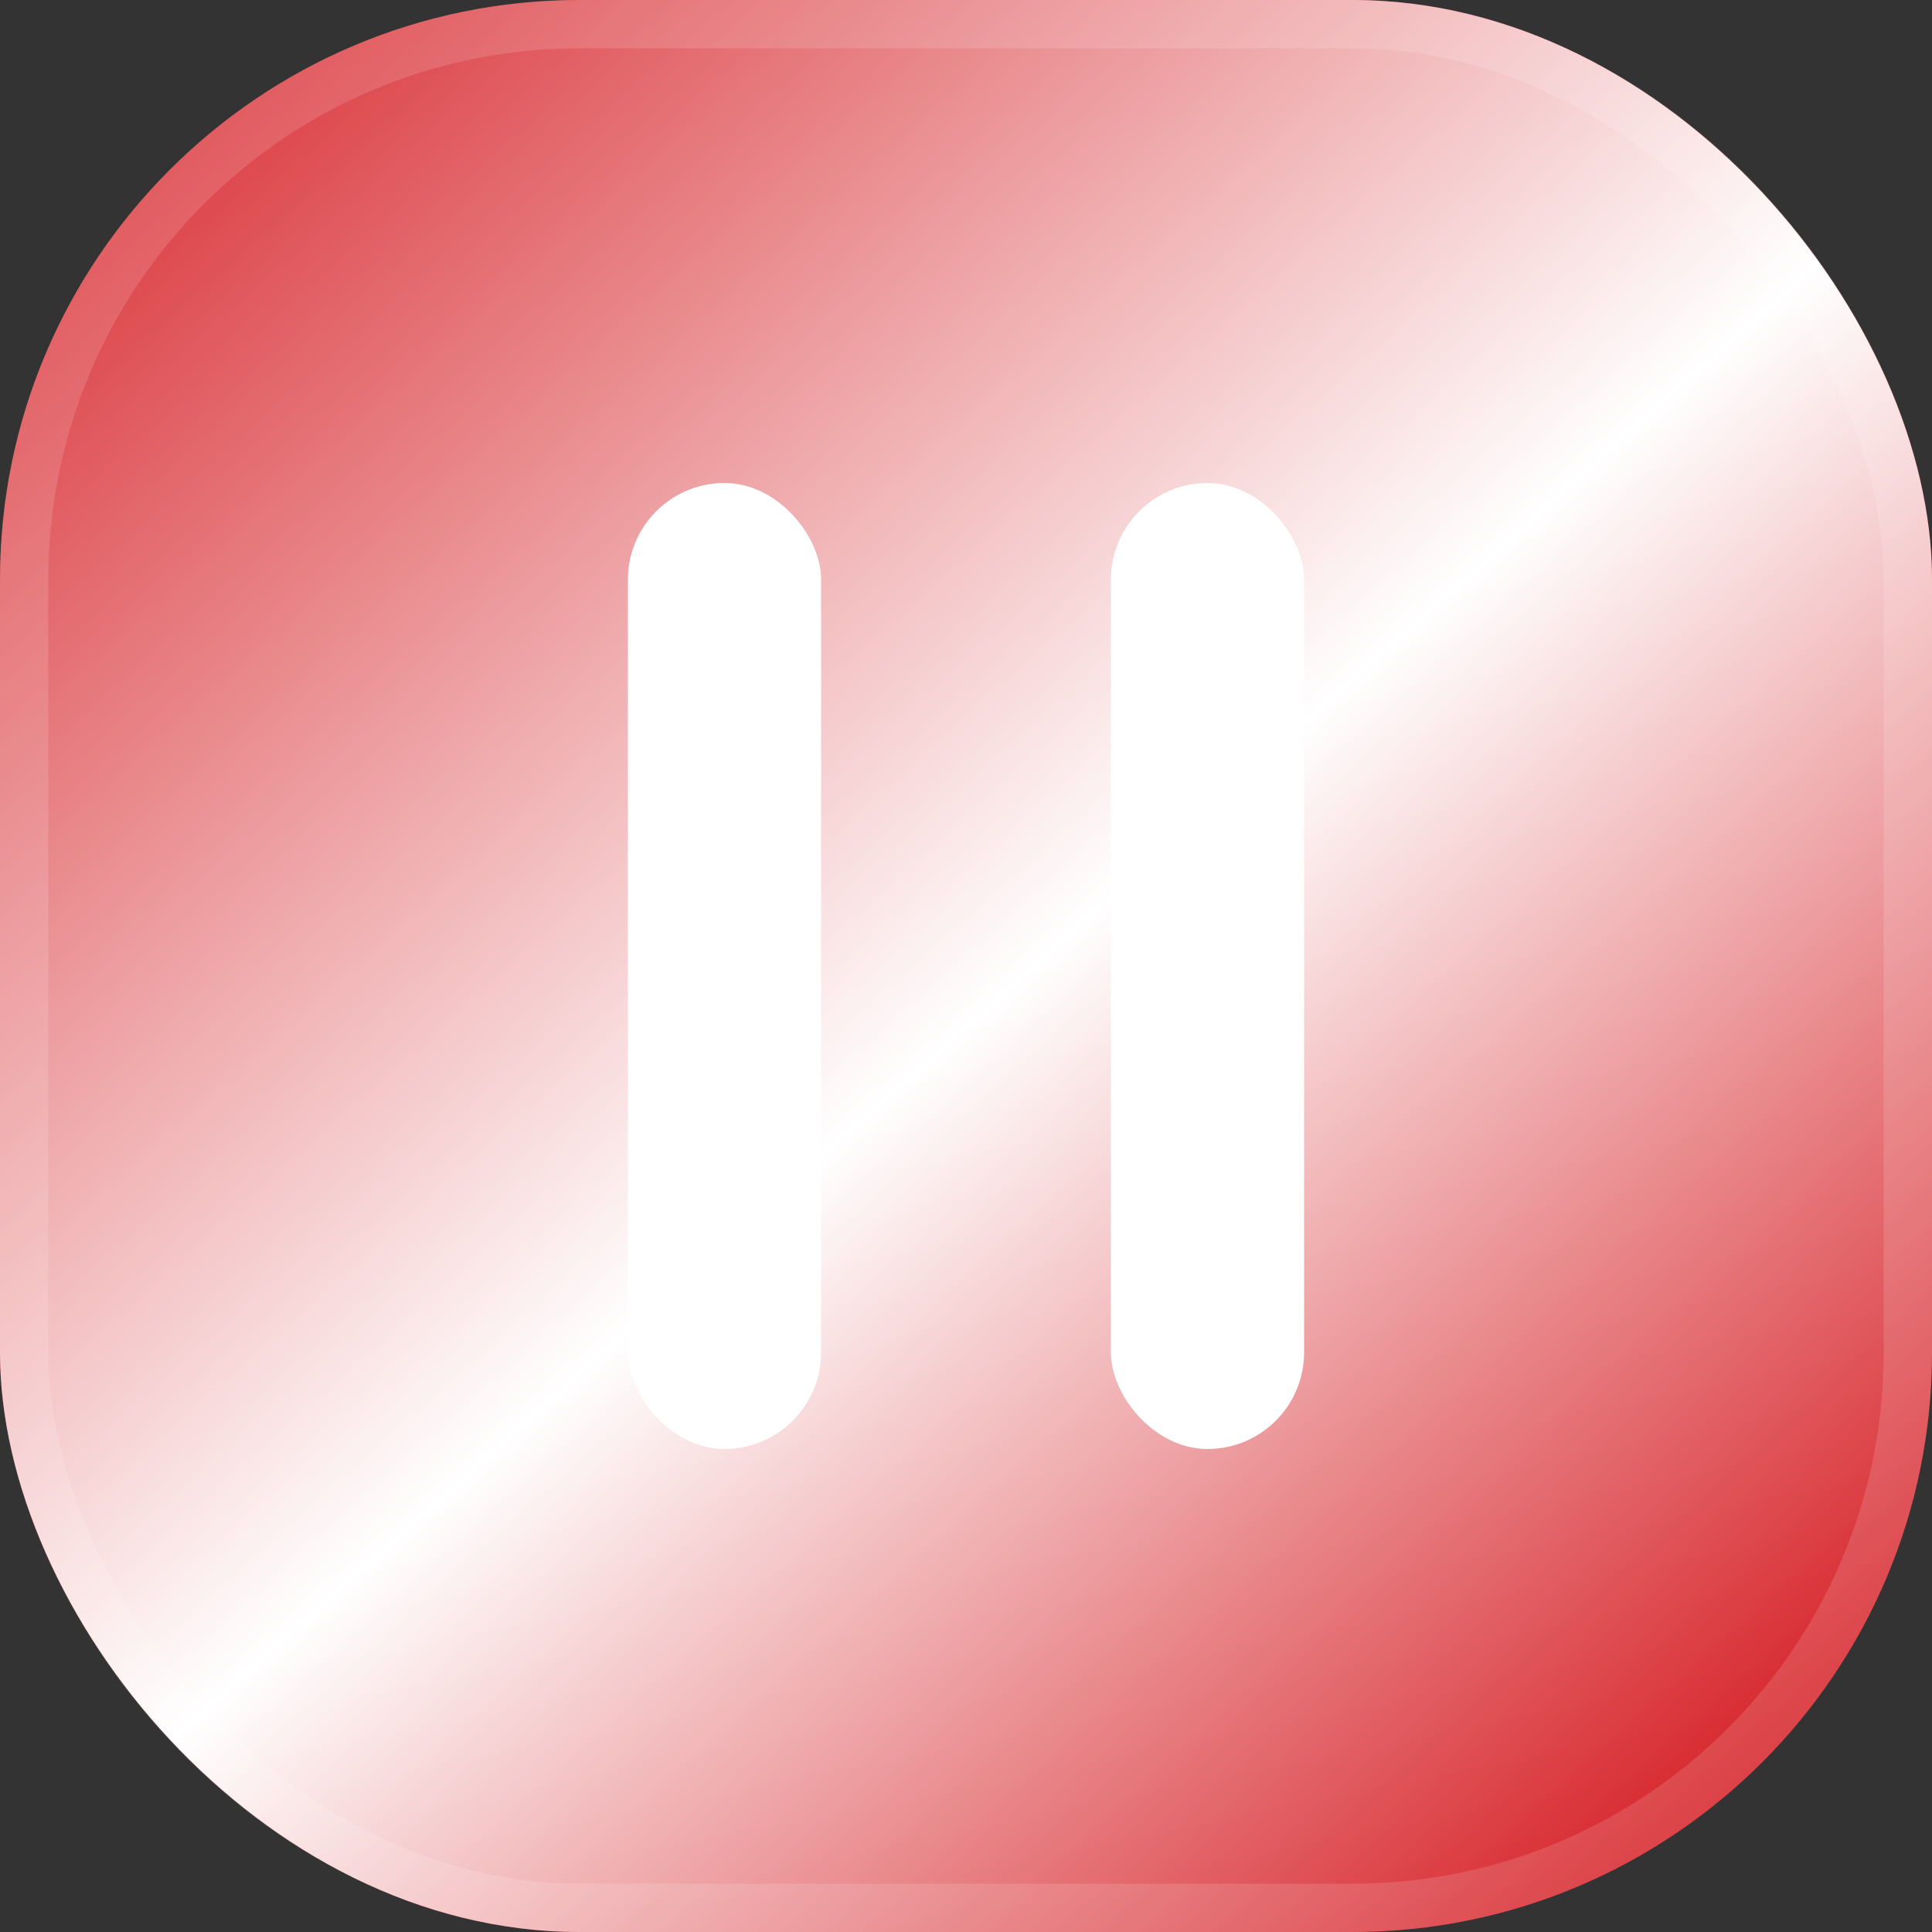 <svg width="40" height="40" viewBox="0 0 40 40" fill="none" xmlns="http://www.w3.org/2000/svg">
<rect x="0" y="0" width="40" height="40" fill="#333333" stroke="none"/>
<rect width="40" height="40" rx="12" fill="#D51C22"/>
<rect width="40" height="40" rx="12" fill="url(#paint0_linear_715_10261)" style="mix-blend-mode:overlay"/>
<rect x="0.5" y="0.5" width="39" height="39" rx="11.5" stroke="white" stroke-opacity="0.14"/>
<rect x="13" y="10" width="4" height="20" rx="2" fill="white"/>
<rect x="23" y="10" width="4" height="20" rx="2" fill="white"/>
<defs>
<linearGradient id="paint0_linear_715_10261" x1="0" y1="0" x2="35" y2="39" gradientUnits="userSpaceOnUse">
<stop stop-color="white" stop-opacity="0"/>
<stop offset="0.557" stop-color="white"/>
<stop offset="1" stop-color="white" stop-opacity="0"/>
</linearGradient>
</defs>
</svg>
